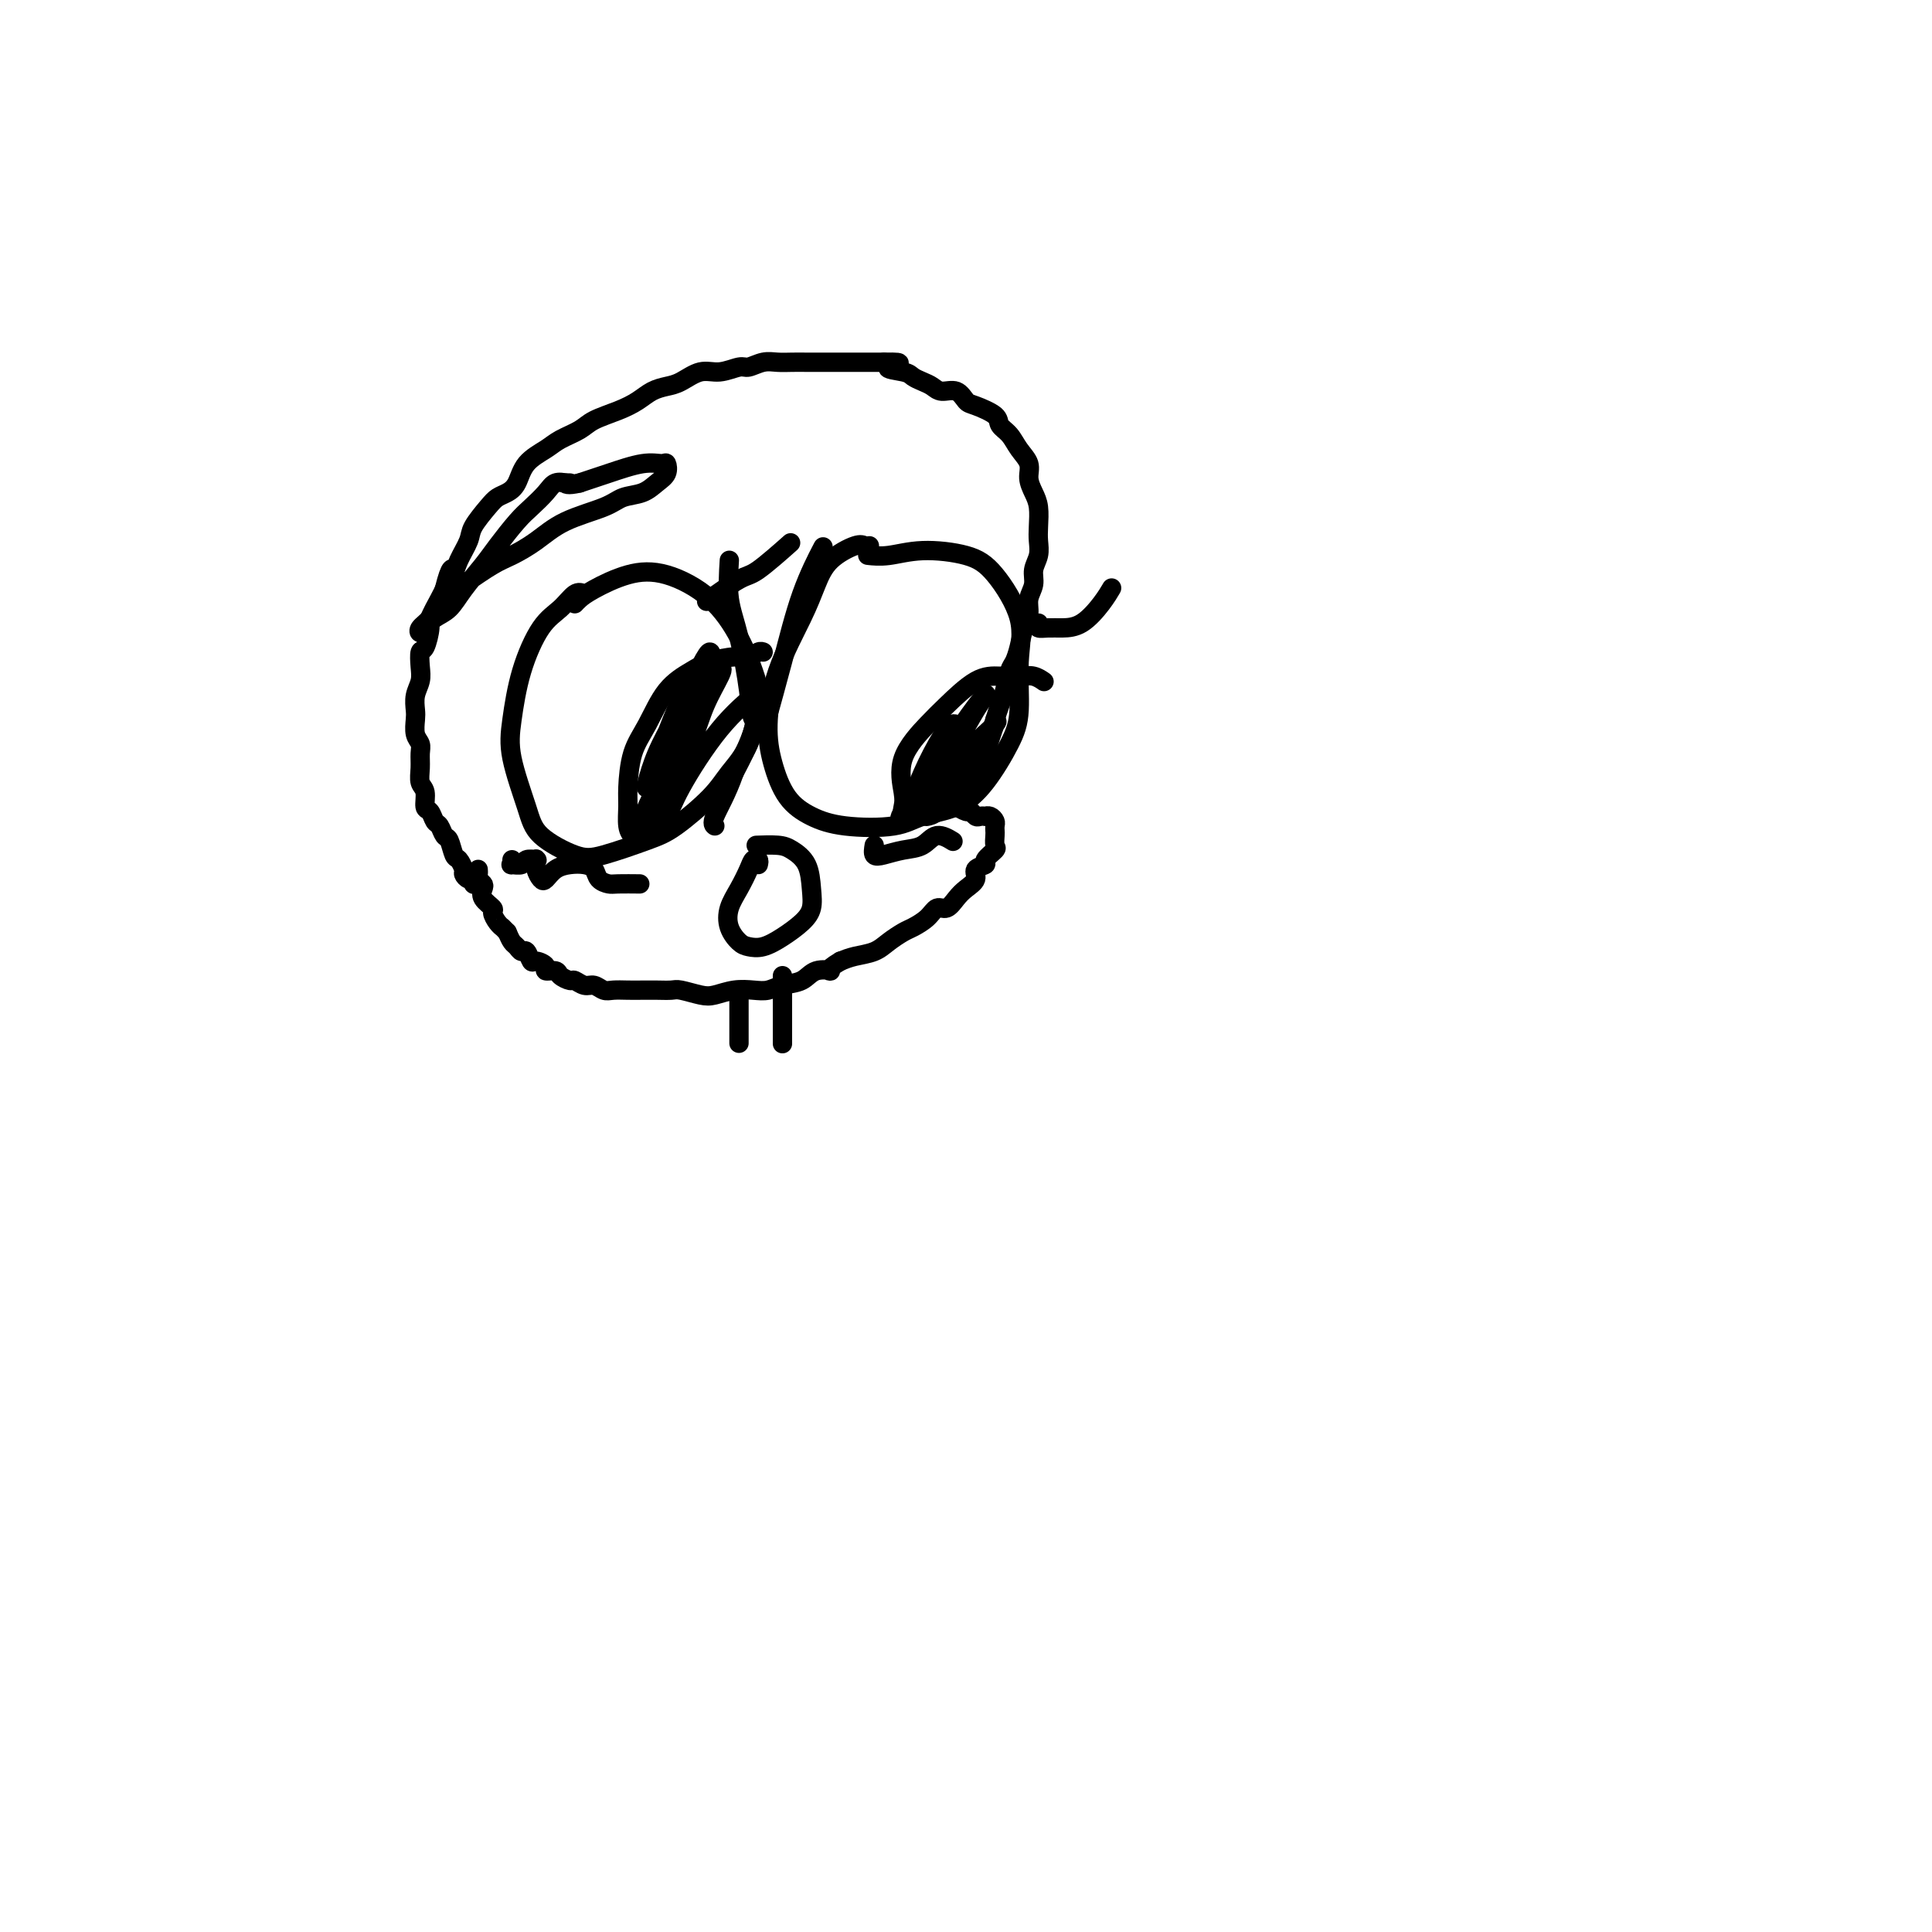 <svg viewBox='0 0 400 400' version='1.1' xmlns='http://www.w3.org/2000/svg' xmlns:xlink='http://www.w3.org/1999/xlink'><g fill='none' stroke='#000000' stroke-width='4' stroke-linecap='round' stroke-linejoin='round'><path d='M121,123c-0.598,-0.273 -1.197,-0.546 -2,0c-0.803,0.546 -1.812,1.912 -3,3c-1.188,1.088 -2.557,1.900 -4,4c-1.443,2.100 -2.959,5.488 -4,9c-1.041,3.512 -1.605,7.148 -2,10c-0.395,2.852 -0.620,4.921 0,8c0.620,3.079 2.087,7.169 3,10c0.913,2.831 1.273,4.402 3,6c1.727,1.598 4.822,3.222 7,4c2.178,0.778 3.439,0.709 6,0c2.561,-0.709 6.422,-2.057 9,-3c2.578,-0.943 3.872,-1.479 6,-3c2.128,-1.521 5.090,-4.025 7,-6c1.910,-1.975 2.767,-3.421 4,-5c1.233,-1.579 2.841,-3.292 4,-6c1.159,-2.708 1.870,-6.411 2,-9c0.130,-2.589 -0.321,-4.066 -1,-6c-0.679,-1.934 -1.585,-4.327 -3,-7c-1.415,-2.673 -3.338,-5.628 -6,-8c-2.662,-2.372 -6.062,-4.163 -9,-5c-2.938,-0.837 -5.414,-0.722 -8,0c-2.586,0.722 -5.281,2.049 -7,3c-1.719,0.951 -2.463,1.525 -3,2c-0.537,0.475 -0.868,0.850 -1,1c-0.132,0.150 -0.066,0.075 0,0'/><path d='M180,113c-0.327,0.061 -0.655,0.121 -1,0c-0.345,-0.121 -0.708,-0.425 -2,0c-1.292,0.425 -3.513,1.577 -5,3c-1.487,1.423 -2.239,3.116 -3,5c-0.761,1.884 -1.531,3.960 -3,7c-1.469,3.040 -3.637,7.045 -5,11c-1.363,3.955 -1.921,7.862 -2,11c-0.079,3.138 0.320,5.508 1,8c0.680,2.492 1.642,5.106 3,7c1.358,1.894 3.114,3.067 5,4c1.886,0.933 3.903,1.625 7,2c3.097,0.375 7.274,0.433 10,0c2.726,-0.433 4.003,-1.356 6,-2c1.997,-0.644 4.716,-1.009 7,-2c2.284,-0.991 4.133,-2.610 6,-5c1.867,-2.390 3.754,-5.553 5,-8c1.246,-2.447 1.853,-4.179 2,-7c0.147,-2.821 -0.167,-6.733 0,-10c0.167,-3.267 0.814,-5.891 0,-9c-0.814,-3.109 -3.091,-6.704 -5,-9c-1.909,-2.296 -3.451,-3.295 -6,-4c-2.549,-0.705 -6.106,-1.117 -9,-1c-2.894,0.117 -5.125,0.762 -7,1c-1.875,0.238 -3.393,0.068 -4,0c-0.607,-0.068 -0.304,-0.034 0,0'/><path d='M133,173c-0.340,-0.033 -0.680,-0.067 -1,0c-0.320,0.067 -0.620,0.234 -1,0c-0.380,-0.234 -0.839,-0.870 -1,-2c-0.161,-1.130 -0.022,-2.752 0,-4c0.022,-1.248 -0.073,-2.120 0,-4c0.073,-1.880 0.314,-4.769 1,-7c0.686,-2.231 1.818,-3.803 3,-6c1.182,-2.197 2.413,-5.018 4,-7c1.587,-1.982 3.528,-3.123 5,-4c1.472,-0.877 2.475,-1.489 4,-2c1.525,-0.511 3.572,-0.922 5,-1c1.428,-0.078 2.239,0.175 3,0c0.761,-0.175 1.474,-0.778 2,-1c0.526,-0.222 0.865,-0.063 1,0c0.135,0.063 0.068,0.032 0,0'/><path d='M189,169c-0.836,0.179 -1.672,0.357 -2,0c-0.328,-0.357 -0.148,-1.251 0,-2c0.148,-0.749 0.265,-1.353 0,-3c-0.265,-1.647 -0.910,-4.336 0,-7c0.910,-2.664 3.377,-5.302 5,-7c1.623,-1.698 2.402,-2.456 4,-4c1.598,-1.544 4.015,-3.874 6,-5c1.985,-1.126 3.537,-1.048 5,-1c1.463,0.048 2.835,0.064 4,0c1.165,-0.064 2.121,-0.210 3,0c0.879,0.210 1.680,0.774 2,1c0.320,0.226 0.160,0.113 0,0'/><path d='M215,129c-0.160,0.424 -0.321,0.848 0,1c0.321,0.152 1.123,0.033 2,0c0.877,-0.033 1.829,0.019 3,0c1.171,-0.019 2.561,-0.108 4,-1c1.439,-0.892 2.926,-2.586 4,-4c1.074,-1.414 1.735,-2.547 2,-3c0.265,-0.453 0.132,-0.227 0,0'/><path d='M147,124c-0.606,0.432 -1.212,0.864 0,0c1.212,-0.864 4.242,-3.026 6,-4c1.758,-0.974 2.242,-0.762 4,-2c1.758,-1.238 4.788,-3.925 6,-5c1.212,-1.075 0.606,-0.537 0,0'/><path d='M157,179c0.095,-0.388 0.190,-0.775 0,-1c-0.190,-0.225 -0.665,-0.286 -1,0c-0.335,0.286 -0.528,0.921 -1,2c-0.472,1.079 -1.221,2.604 -2,4c-0.779,1.396 -1.588,2.663 -2,4c-0.412,1.337 -0.428,2.746 0,4c0.428,1.254 1.301,2.355 2,3c0.699,0.645 1.224,0.834 2,1c0.776,0.166 1.802,0.311 3,0c1.198,-0.311 2.569,-1.076 4,-2c1.431,-0.924 2.924,-2.005 4,-3c1.076,-0.995 1.735,-1.902 2,-3c0.265,-1.098 0.137,-2.385 0,-4c-0.137,-1.615 -0.283,-3.557 -1,-5c-0.717,-1.443 -2.007,-2.387 -3,-3c-0.993,-0.613 -1.690,-0.896 -3,-1c-1.310,-0.104 -3.231,-0.030 -4,0c-0.769,0.030 -0.384,0.015 0,0'/><path d='M197,166c0.408,-0.122 0.816,-0.244 1,0c0.184,0.244 0.143,0.854 0,1c-0.143,0.146 -0.390,-0.171 0,0c0.390,0.171 1.415,0.830 2,1c0.585,0.170 0.730,-0.150 1,0c0.270,0.150 0.663,0.772 1,1c0.337,0.228 0.616,0.064 1,0c0.384,-0.064 0.873,-0.028 1,0c0.127,0.028 -0.110,0.049 0,0c0.110,-0.049 0.565,-0.169 1,0c0.435,0.169 0.848,0.627 1,1c0.152,0.373 0.043,0.662 0,1c-0.043,0.338 -0.020,0.724 0,1c0.020,0.276 0.036,0.441 0,1c-0.036,0.559 -0.123,1.511 0,2c0.123,0.489 0.455,0.515 0,1c-0.455,0.485 -1.697,1.428 -2,2c-0.303,0.572 0.333,0.771 0,1c-0.333,0.229 -1.636,0.486 -2,1c-0.364,0.514 0.212,1.285 0,2c-0.212,0.715 -1.210,1.374 -2,2c-0.790,0.626 -1.370,1.218 -2,2c-0.630,0.782 -1.308,1.753 -2,2c-0.692,0.247 -1.396,-0.229 -2,0c-0.604,0.229 -1.108,1.164 -2,2c-0.892,0.836 -2.171,1.572 -3,2c-0.829,0.428 -1.208,0.548 -2,1c-0.792,0.452 -1.996,1.234 -3,2c-1.004,0.766 -1.809,1.514 -3,2c-1.191,0.486 -2.769,0.710 -4,1c-1.231,0.290 -2.116,0.645 -3,1'/><path d='M174,199c-3.709,2.184 -1.980,2.144 -2,2c-0.020,-0.144 -1.789,-0.392 -3,0c-1.211,0.392 -1.863,1.425 -3,2c-1.137,0.575 -2.759,0.694 -4,1c-1.241,0.306 -2.102,0.801 -3,1c-0.898,0.199 -1.834,0.102 -3,0c-1.166,-0.102 -2.563,-0.209 -4,0c-1.437,0.209 -2.916,0.736 -4,1c-1.084,0.264 -1.774,0.267 -3,0c-1.226,-0.267 -2.989,-0.804 -4,-1c-1.011,-0.196 -1.272,-0.053 -2,0c-0.728,0.053 -1.924,0.015 -3,0c-1.076,-0.015 -2.032,-0.008 -3,0c-0.968,0.008 -1.950,0.017 -3,0c-1.050,-0.017 -2.169,-0.061 -3,0c-0.831,0.061 -1.373,0.227 -2,0c-0.627,-0.227 -1.338,-0.848 -2,-1c-0.662,-0.152 -1.275,0.166 -2,0c-0.725,-0.166 -1.561,-0.814 -2,-1c-0.439,-0.186 -0.480,0.091 -1,0c-0.520,-0.091 -1.519,-0.551 -2,-1c-0.481,-0.449 -0.443,-0.889 -1,-1c-0.557,-0.111 -1.707,0.106 -2,0c-0.293,-0.106 0.272,-0.535 0,-1c-0.272,-0.465 -1.382,-0.965 -2,-1c-0.618,-0.035 -0.743,0.395 -1,0c-0.257,-0.395 -0.646,-1.614 -1,-2c-0.354,-0.386 -0.672,0.061 -1,0c-0.328,-0.061 -0.665,-0.632 -1,-1c-0.335,-0.368 -0.667,-0.534 -1,-1c-0.333,-0.466 -0.666,-1.233 -1,-2'/><path d='M105,193c-1.422,-1.433 -0.977,-1.017 -1,-1c-0.023,0.017 -0.514,-0.366 -1,-1c-0.486,-0.634 -0.966,-1.518 -1,-2c-0.034,-0.482 0.380,-0.563 0,-1c-0.380,-0.437 -1.552,-1.230 -2,-2c-0.448,-0.770 -0.173,-1.516 0,-2c0.173,-0.484 0.242,-0.704 0,-1c-0.242,-0.296 -0.797,-0.668 -1,-1c-0.203,-0.332 -0.054,-0.625 0,-1c0.054,-0.375 0.015,-0.832 0,-1c-0.015,-0.168 -0.004,-0.048 0,0c0.004,0.048 0.002,0.024 0,0'/><path d='M106,178c0.057,0.431 0.114,0.861 0,1c-0.114,0.139 -0.398,-0.015 0,0c0.398,0.015 1.480,0.199 2,0c0.520,-0.199 0.478,-0.780 1,-1c0.522,-0.220 1.607,-0.080 2,0c0.393,0.080 0.094,0.100 0,0c-0.094,-0.100 0.019,-0.321 0,0c-0.019,0.321 -0.168,1.182 0,2c0.168,0.818 0.653,1.592 1,2c0.347,0.408 0.555,0.451 1,0c0.445,-0.451 1.126,-1.396 2,-2c0.874,-0.604 1.939,-0.866 3,-1c1.061,-0.134 2.116,-0.141 3,0c0.884,0.141 1.597,0.430 2,1c0.403,0.570 0.498,1.421 1,2c0.502,0.579 1.413,0.887 2,1c0.587,0.113 0.850,0.030 2,0c1.150,-0.030 3.186,-0.009 4,0c0.814,0.009 0.407,0.004 0,0'/><path d='M181,175c-0.133,0.818 -0.266,1.636 0,2c0.266,0.364 0.930,0.273 2,0c1.070,-0.273 2.546,-0.728 4,-1c1.454,-0.272 2.884,-0.362 4,-1c1.116,-0.638 1.916,-1.826 3,-2c1.084,-0.174 2.453,0.664 3,1c0.547,0.336 0.274,0.168 0,0'/><path d='M151,116c-0.170,2.762 -0.340,5.525 0,8c0.340,2.475 1.189,4.664 2,8c0.811,3.336 1.585,7.821 2,11c0.415,3.179 0.472,5.054 1,6c0.528,0.946 1.526,0.963 2,1c0.474,0.037 0.425,0.093 1,-2c0.575,-2.093 1.773,-6.334 3,-11c1.227,-4.666 2.484,-9.756 4,-14c1.516,-4.244 3.290,-7.641 4,-9c0.710,-1.359 0.355,-0.679 0,0'/><path d='M99,183c-0.444,0.120 -0.889,0.241 -1,0c-0.111,-0.241 0.111,-0.842 0,-1c-0.111,-0.158 -0.554,0.129 -1,0c-0.446,-0.129 -0.893,-0.672 -1,-1c-0.107,-0.328 0.126,-0.440 0,-1c-0.126,-0.560 -0.611,-1.569 -1,-2c-0.389,-0.431 -0.682,-0.285 -1,-1c-0.318,-0.715 -0.662,-2.290 -1,-3c-0.338,-0.710 -0.669,-0.556 -1,-1c-0.331,-0.444 -0.662,-1.488 -1,-2c-0.338,-0.512 -0.683,-0.492 -1,-1c-0.317,-0.508 -0.607,-1.542 -1,-2c-0.393,-0.458 -0.890,-0.339 -1,-1c-0.110,-0.661 0.168,-2.103 0,-3c-0.168,-0.897 -0.781,-1.250 -1,-2c-0.219,-0.750 -0.045,-1.895 0,-3c0.045,-1.105 -0.040,-2.168 0,-3c0.040,-0.832 0.206,-1.433 0,-2c-0.206,-0.567 -0.784,-1.099 -1,-2c-0.216,-0.901 -0.072,-2.169 0,-3c0.072,-0.831 0.071,-1.225 0,-2c-0.071,-0.775 -0.213,-1.931 0,-3c0.213,-1.069 0.779,-2.052 1,-3c0.221,-0.948 0.096,-1.862 0,-3c-0.096,-1.138 -0.163,-2.500 0,-3c0.163,-0.500 0.555,-0.137 1,-1c0.445,-0.863 0.944,-2.953 1,-4c0.056,-1.047 -0.331,-1.051 0,-2c0.331,-0.949 1.380,-2.843 2,-4c0.620,-1.157 0.810,-1.579 1,-2'/><path d='M92,122c1.352,-5.482 1.731,-4.186 2,-4c0.269,0.186 0.428,-0.738 1,-2c0.572,-1.262 1.557,-2.863 2,-4c0.443,-1.137 0.346,-1.812 1,-3c0.654,-1.188 2.060,-2.891 3,-4c0.940,-1.109 1.414,-1.624 2,-2c0.586,-0.376 1.286,-0.615 2,-1c0.714,-0.385 1.444,-0.918 2,-2c0.556,-1.082 0.937,-2.712 2,-4c1.063,-1.288 2.808,-2.232 4,-3c1.192,-0.768 1.831,-1.360 3,-2c1.169,-0.640 2.868,-1.327 4,-2c1.132,-0.673 1.696,-1.332 3,-2c1.304,-0.668 3.349,-1.343 5,-2c1.651,-0.657 2.910,-1.294 4,-2c1.090,-0.706 2.013,-1.480 3,-2c0.987,-0.520 2.040,-0.784 3,-1c0.960,-0.216 1.828,-0.382 3,-1c1.172,-0.618 2.649,-1.686 4,-2c1.351,-0.314 2.577,0.126 4,0c1.423,-0.126 3.041,-0.818 4,-1c0.959,-0.182 1.257,0.147 2,0c0.743,-0.147 1.931,-0.772 3,-1c1.069,-0.228 2.017,-0.061 3,0c0.983,0.061 1.999,0.016 3,0c1.001,-0.016 1.986,-0.004 3,0c1.014,0.004 2.056,0.001 3,0c0.944,-0.001 1.789,-0.000 3,0c1.211,0.000 2.788,0.000 4,0c1.212,-0.000 2.061,-0.000 3,0c0.939,0.000 1.970,0.000 3,0'/><path d='M183,75c5.949,-0.131 1.821,0.542 1,1c-0.821,0.458 1.666,0.701 3,1c1.334,0.299 1.516,0.653 2,1c0.484,0.347 1.271,0.689 2,1c0.729,0.311 1.400,0.593 2,1c0.600,0.407 1.128,0.938 2,1c0.872,0.062 2.088,-0.345 3,0c0.912,0.345 1.518,1.443 2,2c0.482,0.557 0.838,0.575 2,1c1.162,0.425 3.128,1.257 4,2c0.872,0.743 0.650,1.395 1,2c0.350,0.605 1.274,1.162 2,2c0.726,0.838 1.256,1.955 2,3c0.744,1.045 1.702,2.016 2,3c0.298,0.984 -0.064,1.982 0,3c0.064,1.018 0.554,2.057 1,3c0.446,0.943 0.847,1.788 1,3c0.153,1.212 0.056,2.789 0,4c-0.056,1.211 -0.072,2.057 0,3c0.072,0.943 0.230,1.985 0,3c-0.230,1.015 -0.849,2.003 -1,3c-0.151,0.997 0.167,2.003 0,3c-0.167,0.997 -0.818,1.987 -1,3c-0.182,1.013 0.106,2.051 0,3c-0.106,0.949 -0.606,1.808 -1,3c-0.394,1.192 -0.683,2.717 -1,4c-0.317,1.283 -0.662,2.324 -1,3c-0.338,0.676 -0.668,0.985 -1,2c-0.332,1.015 -0.666,2.735 -1,4c-0.334,1.265 -0.667,2.076 -1,3c-0.333,0.924 -0.667,1.962 -1,3'/><path d='M206,149c-1.750,5.750 -1.624,3.125 -2,3c-0.376,-0.125 -1.255,2.250 -2,4c-0.745,1.750 -1.356,2.875 -2,4c-0.644,1.125 -1.322,2.249 -2,3c-0.678,0.751 -1.357,1.129 -2,2c-0.643,0.871 -1.250,2.234 -2,3c-0.750,0.766 -1.643,0.933 -2,1c-0.357,0.067 -0.179,0.033 0,0'/><path d='M118,100c-0.472,-0.011 -0.945,-0.022 -1,0c-0.055,0.022 0.307,0.076 0,0c-0.307,-0.076 -1.282,-0.281 -2,0c-0.718,0.281 -1.177,1.049 -2,2c-0.823,0.951 -2.009,2.084 -3,3c-0.991,0.916 -1.787,1.614 -3,3c-1.213,1.386 -2.842,3.459 -4,5c-1.158,1.541 -1.844,2.549 -3,4c-1.156,1.451 -2.782,3.346 -4,5c-1.218,1.654 -2.027,3.068 -3,4c-0.973,0.932 -2.111,1.383 -3,2c-0.889,0.617 -1.531,1.401 -2,2c-0.469,0.599 -0.767,1.014 -1,1c-0.233,-0.014 -0.400,-0.459 0,-1c0.400,-0.541 1.368,-1.180 2,-2c0.632,-0.820 0.926,-1.821 2,-3c1.074,-1.179 2.926,-2.535 5,-4c2.074,-1.465 4.369,-3.039 6,-4c1.631,-0.961 2.599,-1.308 4,-2c1.401,-0.692 3.235,-1.729 5,-3c1.765,-1.271 3.459,-2.778 6,-4c2.541,-1.222 5.928,-2.161 8,-3c2.072,-0.839 2.829,-1.577 4,-2c1.171,-0.423 2.757,-0.530 4,-1c1.243,-0.470 2.142,-1.305 3,-2c0.858,-0.695 1.676,-1.252 2,-2c0.324,-0.748 0.153,-1.687 0,-2c-0.153,-0.313 -0.288,-0.002 -1,0c-0.712,0.002 -1.999,-0.307 -4,0c-2.001,0.307 -4.714,1.231 -7,2c-2.286,0.769 -4.143,1.385 -6,2'/><path d='M120,100c-2.689,0.622 -2.911,0.178 -3,0c-0.089,-0.178 -0.044,-0.089 0,0'/><path d='M153,207c0.000,-0.063 0.000,-0.126 0,0c0.000,0.126 0.000,0.440 0,1c0.000,0.560 0.000,1.366 0,2c-0.000,0.634 0.000,1.098 0,2c0.000,0.902 0.000,2.243 0,3c0.000,0.757 0.000,0.931 0,1c0.000,0.069 0.000,0.035 0,0'/><path d='M162,202c0.000,0.461 0.000,0.921 0,1c0.000,0.079 0.000,-0.224 0,0c0.000,0.224 0.000,0.974 0,2c0.000,1.026 0.000,2.327 0,4c0.000,1.673 0.000,3.716 0,5c0.000,1.284 0.000,1.807 0,2c0.000,0.193 0.000,0.055 0,0c0.000,-0.055 0.000,-0.028 0,0'/><path d='M142,144c-0.348,0.289 -0.695,0.578 -1,1c-0.305,0.422 -0.566,0.975 -1,2c-0.434,1.025 -1.040,2.520 -2,5c-0.960,2.480 -2.275,5.943 -3,8c-0.725,2.057 -0.861,2.706 -1,3c-0.139,0.294 -0.283,0.232 0,-1c0.283,-1.232 0.991,-3.632 2,-6c1.009,-2.368 2.319,-4.702 4,-8c1.681,-3.298 3.734,-7.561 5,-10c1.266,-2.439 1.747,-3.054 2,-3c0.253,0.054 0.278,0.777 0,2c-0.278,1.223 -0.861,2.946 -2,6c-1.139,3.054 -2.835,7.440 -5,12c-2.165,4.560 -4.799,9.295 -6,12c-1.201,2.705 -0.968,3.380 -1,4c-0.032,0.620 -0.327,1.185 0,0c0.327,-1.185 1.277,-4.118 3,-8c1.723,-3.882 4.217,-8.711 6,-12c1.783,-3.289 2.853,-5.036 4,-7c1.147,-1.964 2.372,-4.143 3,-5c0.628,-0.857 0.660,-0.390 0,1c-0.660,1.390 -2.013,3.703 -3,6c-0.987,2.297 -1.608,4.579 -3,8c-1.392,3.421 -3.555,7.982 -5,11c-1.445,3.018 -2.173,4.494 -2,5c0.173,0.506 1.248,0.043 2,-1c0.752,-1.043 1.182,-2.667 3,-6c1.818,-3.333 5.026,-8.377 8,-12c2.974,-3.623 5.715,-5.827 7,-7c1.285,-1.173 1.115,-1.316 1,0c-0.115,1.316 -0.176,4.090 -1,7c-0.824,2.910 -2.412,5.955 -4,9'/><path d='M152,160c-1.524,4.393 -3.333,7.375 -4,9c-0.667,1.625 -0.190,1.893 0,2c0.190,0.107 0.095,0.054 0,0'/><path d='M198,150c-0.470,-0.189 -0.940,-0.377 -2,1c-1.060,1.377 -2.710,4.321 -4,7c-1.290,2.679 -2.220,5.094 -3,7c-0.780,1.906 -1.411,3.302 -2,4c-0.589,0.698 -1.137,0.697 0,-1c1.137,-1.697 3.960,-5.089 6,-8c2.040,-2.911 3.296,-5.340 5,-8c1.704,-2.660 3.854,-5.552 5,-7c1.146,-1.448 1.287,-1.453 1,-1c-0.287,0.453 -1.003,1.364 -2,3c-0.997,1.636 -2.275,3.996 -4,7c-1.725,3.004 -3.897,6.653 -5,9c-1.103,2.347 -1.136,3.393 -1,4c0.136,0.607 0.440,0.775 1,0c0.560,-0.775 1.374,-2.492 3,-5c1.626,-2.508 4.064,-5.807 6,-8c1.936,-2.193 3.370,-3.281 4,-4c0.630,-0.719 0.456,-1.068 0,0c-0.456,1.068 -1.194,3.554 -2,6c-0.806,2.446 -1.678,4.851 -2,6c-0.322,1.149 -0.092,1.043 0,1c0.092,-0.043 0.046,-0.021 0,0'/></g>
</svg>
